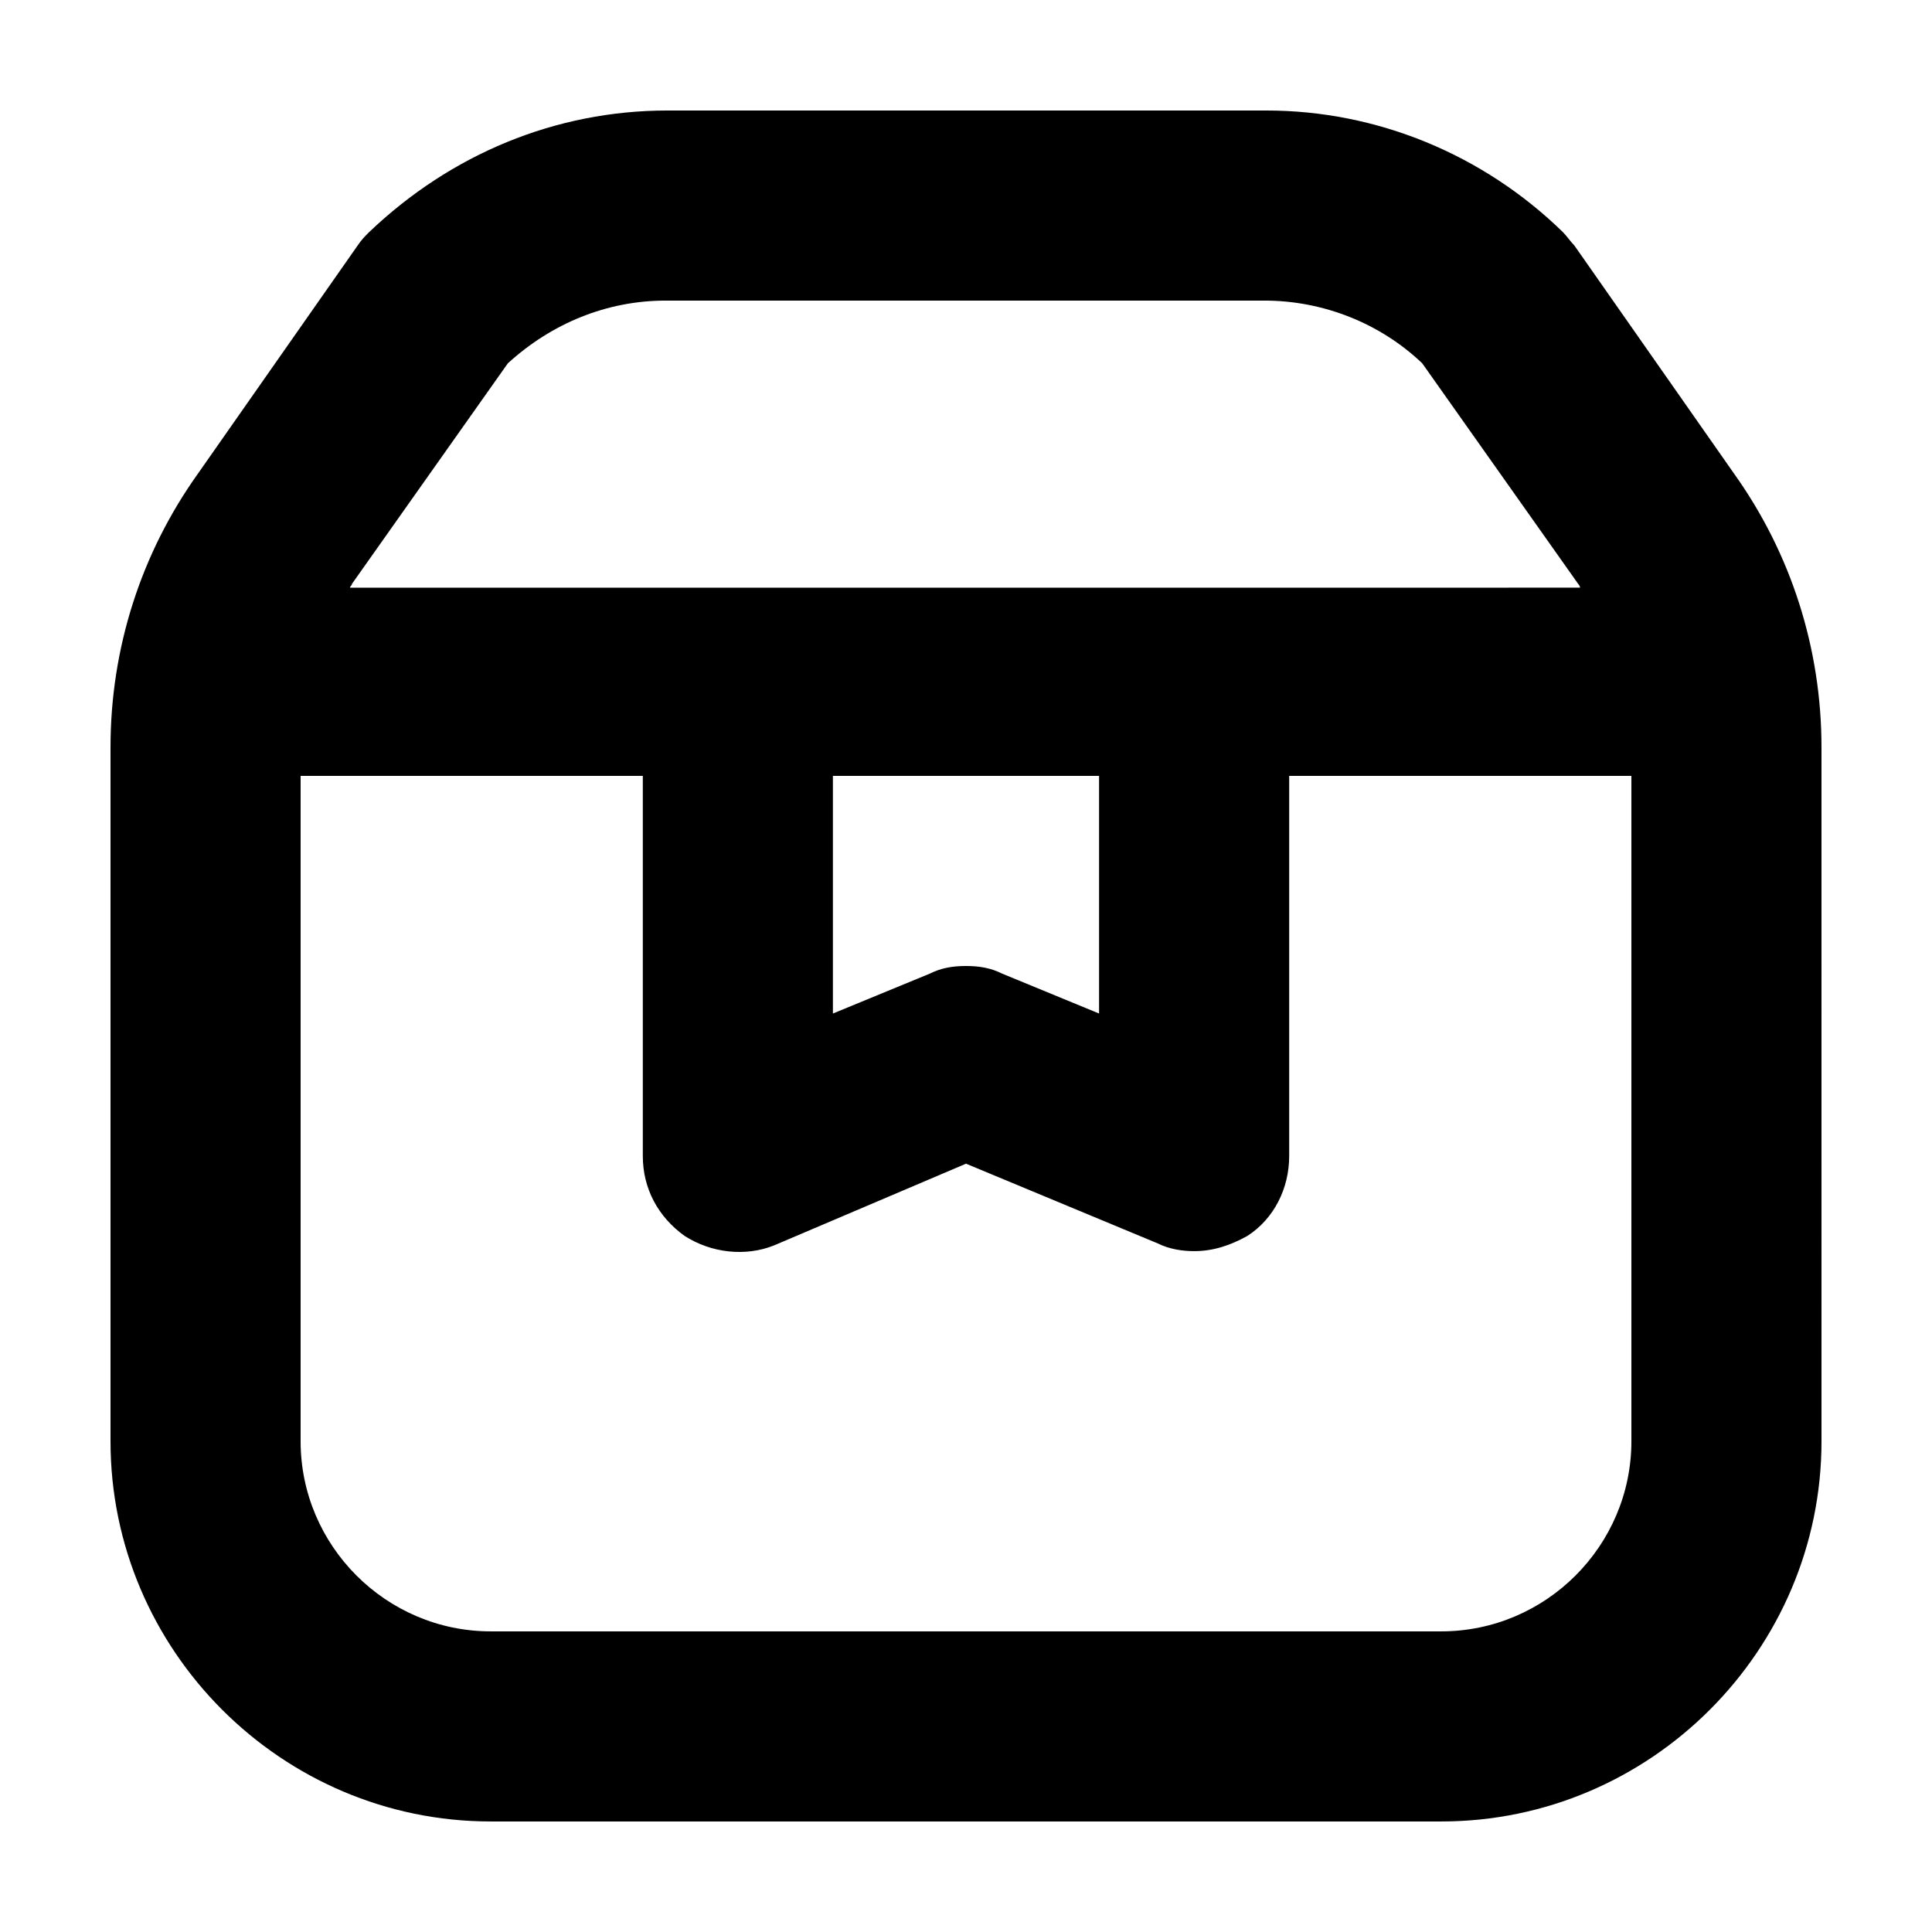 <?xml version="1.0" encoding="UTF-8"?>
<!-- Uploaded to: ICON Repo, www.svgrepo.com, Generator: ICON Repo Mixer Tools -->
<svg fill="#000000" width="800px" height="800px" version="1.1" viewBox="144 144 512 512" xmlns="http://www.w3.org/2000/svg">
 <path d="m603.54 269.51-42.32-60.457c-1.008-1.008-2.016-2.519-3.023-3.527-21.16-20.656-49.375-32.242-78.594-32.242h-158.7c-29.727 0-57.434 11.586-79.098 32.242-1.008 1.008-2.016 2.016-3.023 3.527l-42.32 60.457c-15.117 21.16-23.176 46.352-23.176 72.547v183.89c0 55.418 45.344 100.76 100.76 100.76h251.91c55.418 0 100.76-45.344 100.76-100.76l-0.004-183.89c0-26.195-8.059-51.387-23.172-72.547zm-324.96-29.223c11.586-10.578 26.199-16.625 41.816-16.625h158.7c15.617 0 30.73 6.047 41.816 16.625l41.312 58.441s0.504 0.504 0.504 1.008l-102.27 0.004h-223.69c0-0.504 0.504-0.504 0.504-1.008zm86.148 109.33h70.535v62.977l-25.695-10.578c-3.023-1.512-6.047-2.016-9.57-2.016-3.527 0-6.551 0.504-9.574 2.016l-25.695 10.578zm161.22 226.71h-251.9c-27.711 0-50.383-22.672-50.383-50.383v-176.33h90.688v100.76c0 8.566 4.031 16.121 11.082 21.16 7.055 4.535 16.121 5.543 23.68 2.519l50.887-21.664 50.883 21.16c3.023 1.512 6.551 2.016 9.574 2.016 5.039 0 9.574-1.512 14.105-4.031 7.055-4.535 11.082-12.594 11.082-21.16v-100.76h90.688v176.33c0 27.711-22.672 50.383-50.383 50.383z"/>
</svg>